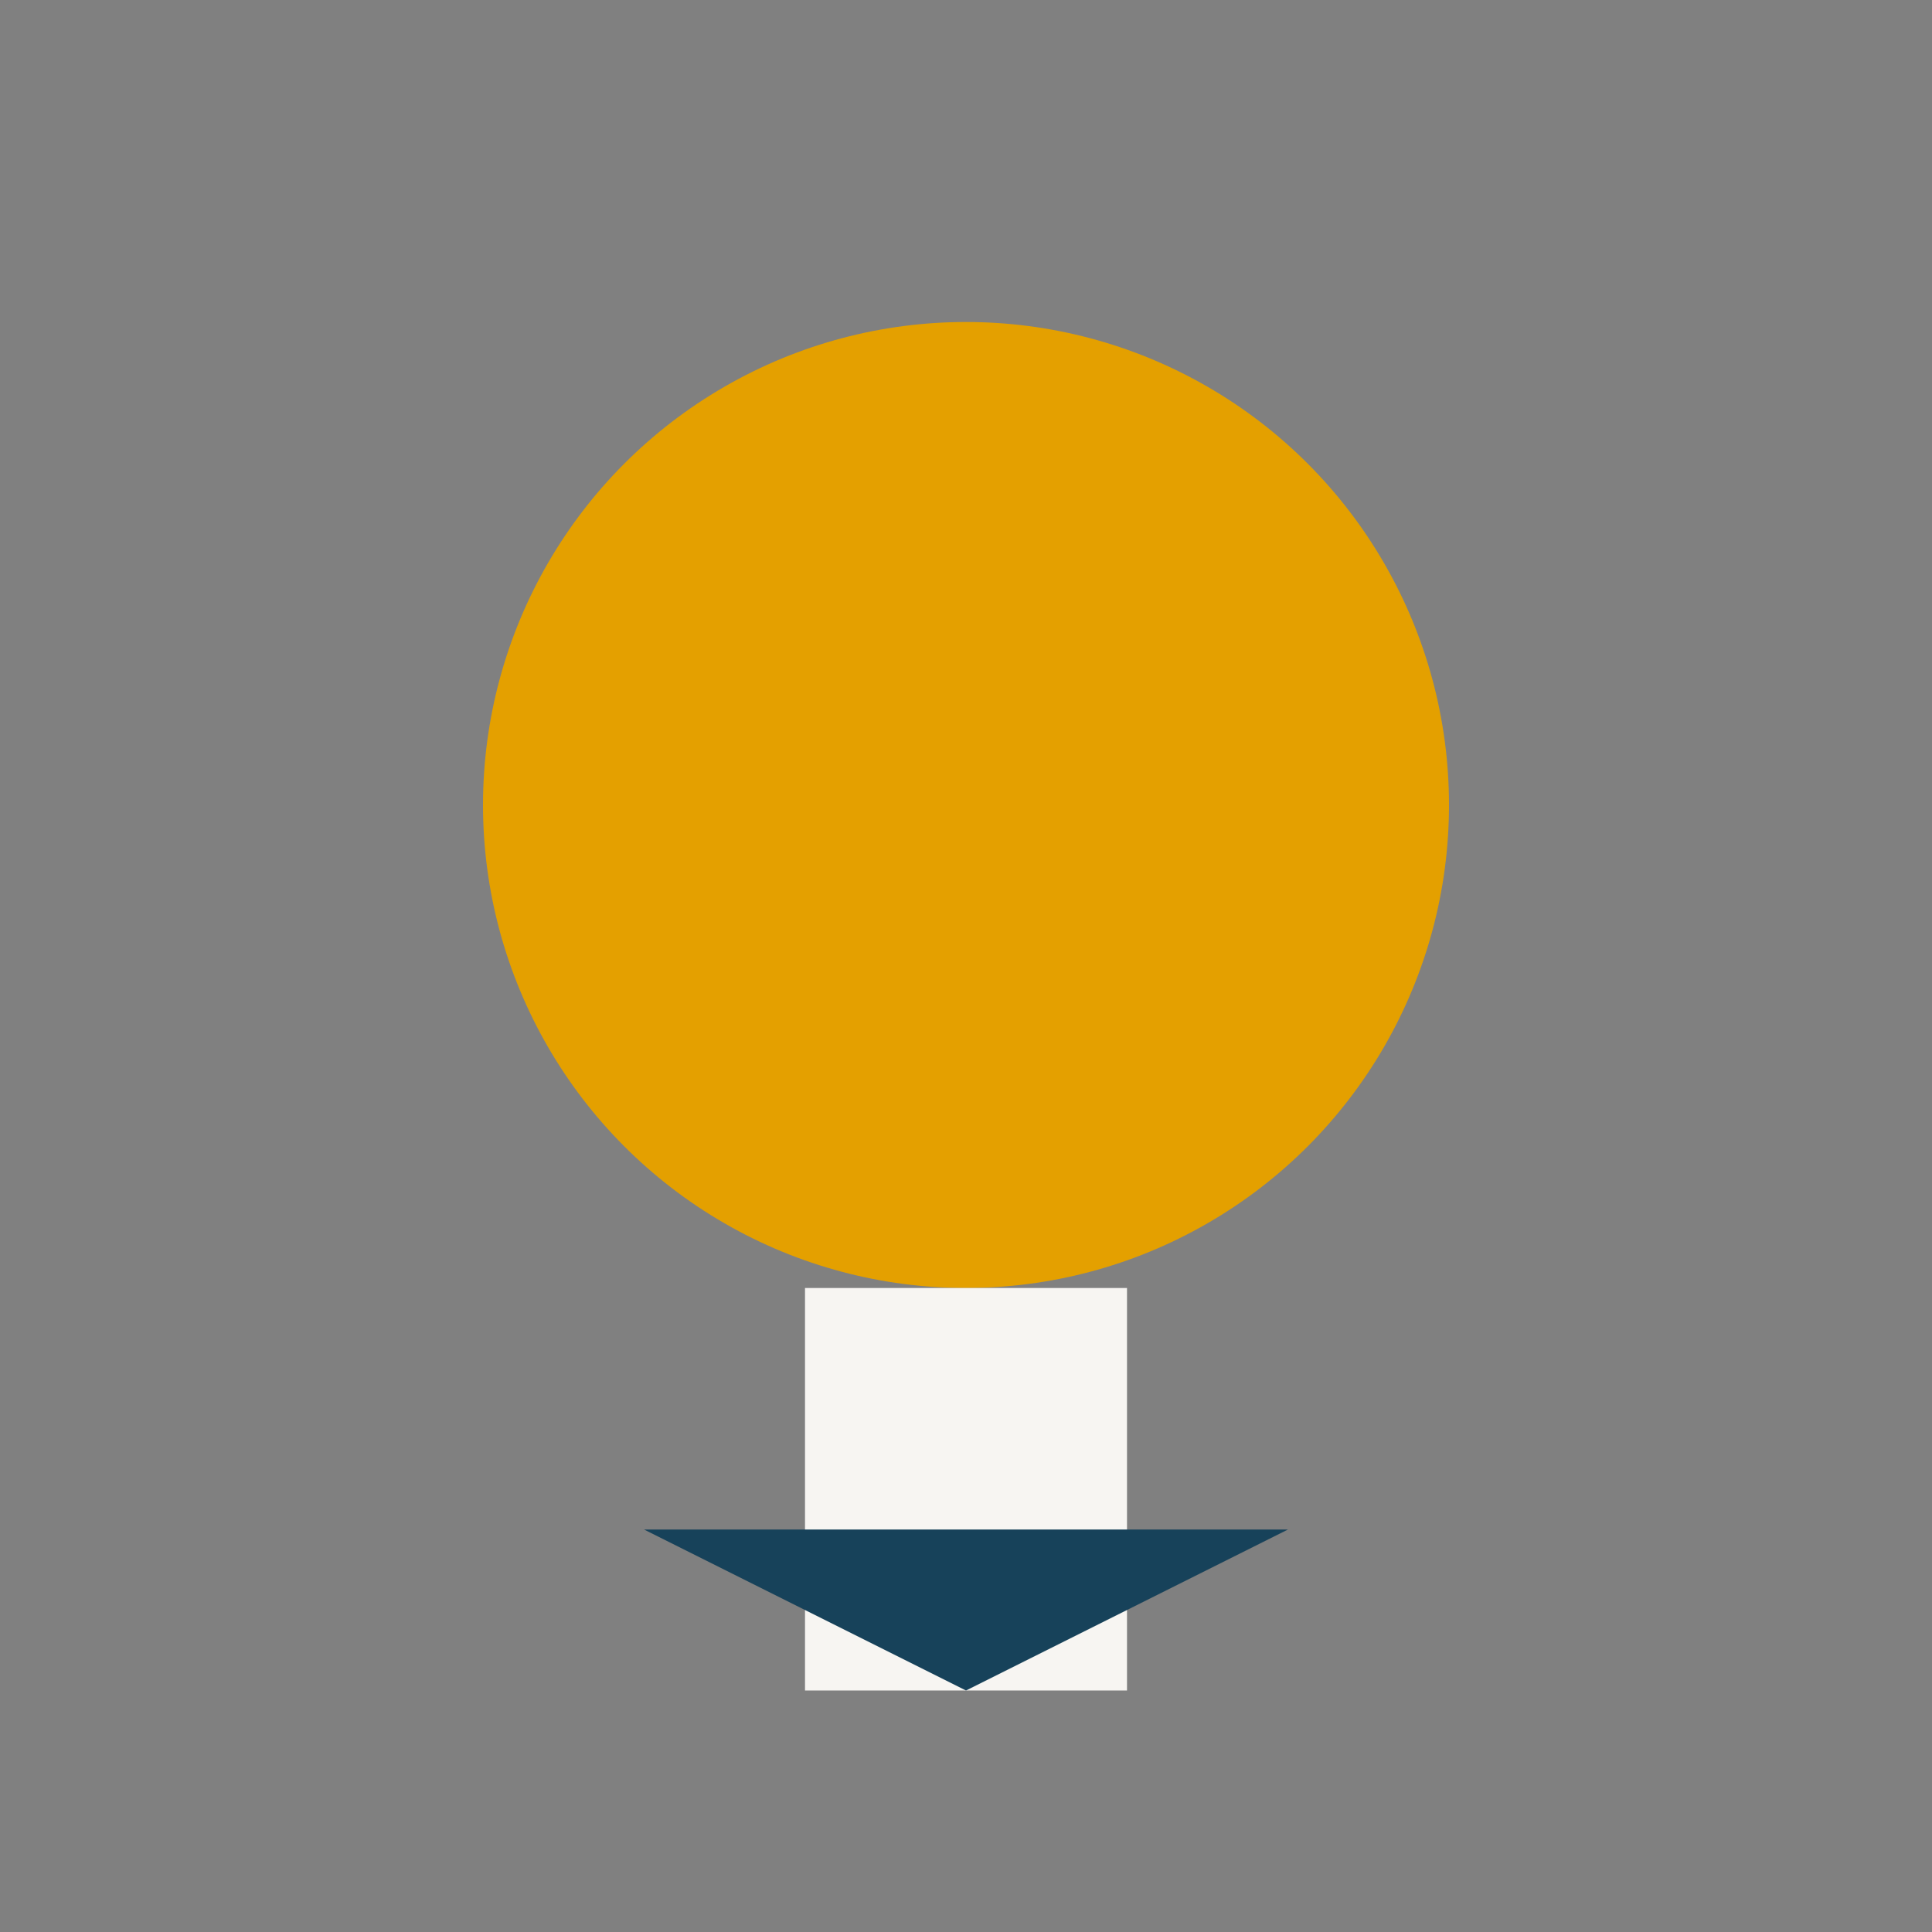<?xml version="1.0" encoding="UTF-8"?>
<svg xmlns="http://www.w3.org/2000/svg" width="24" height="24" viewBox="0 0 24 24"><rect x="0" y="0" width="24" height="24" fill="#808080" stroke="none"/><circle cx="12" cy="10" r="6" fill="#E4A000"/><rect x="10" y="16" width="4" height="5" fill="#F7F5F2"/><polygon points="12,21 8,19 16,19" fill="#17425A"/></svg>
